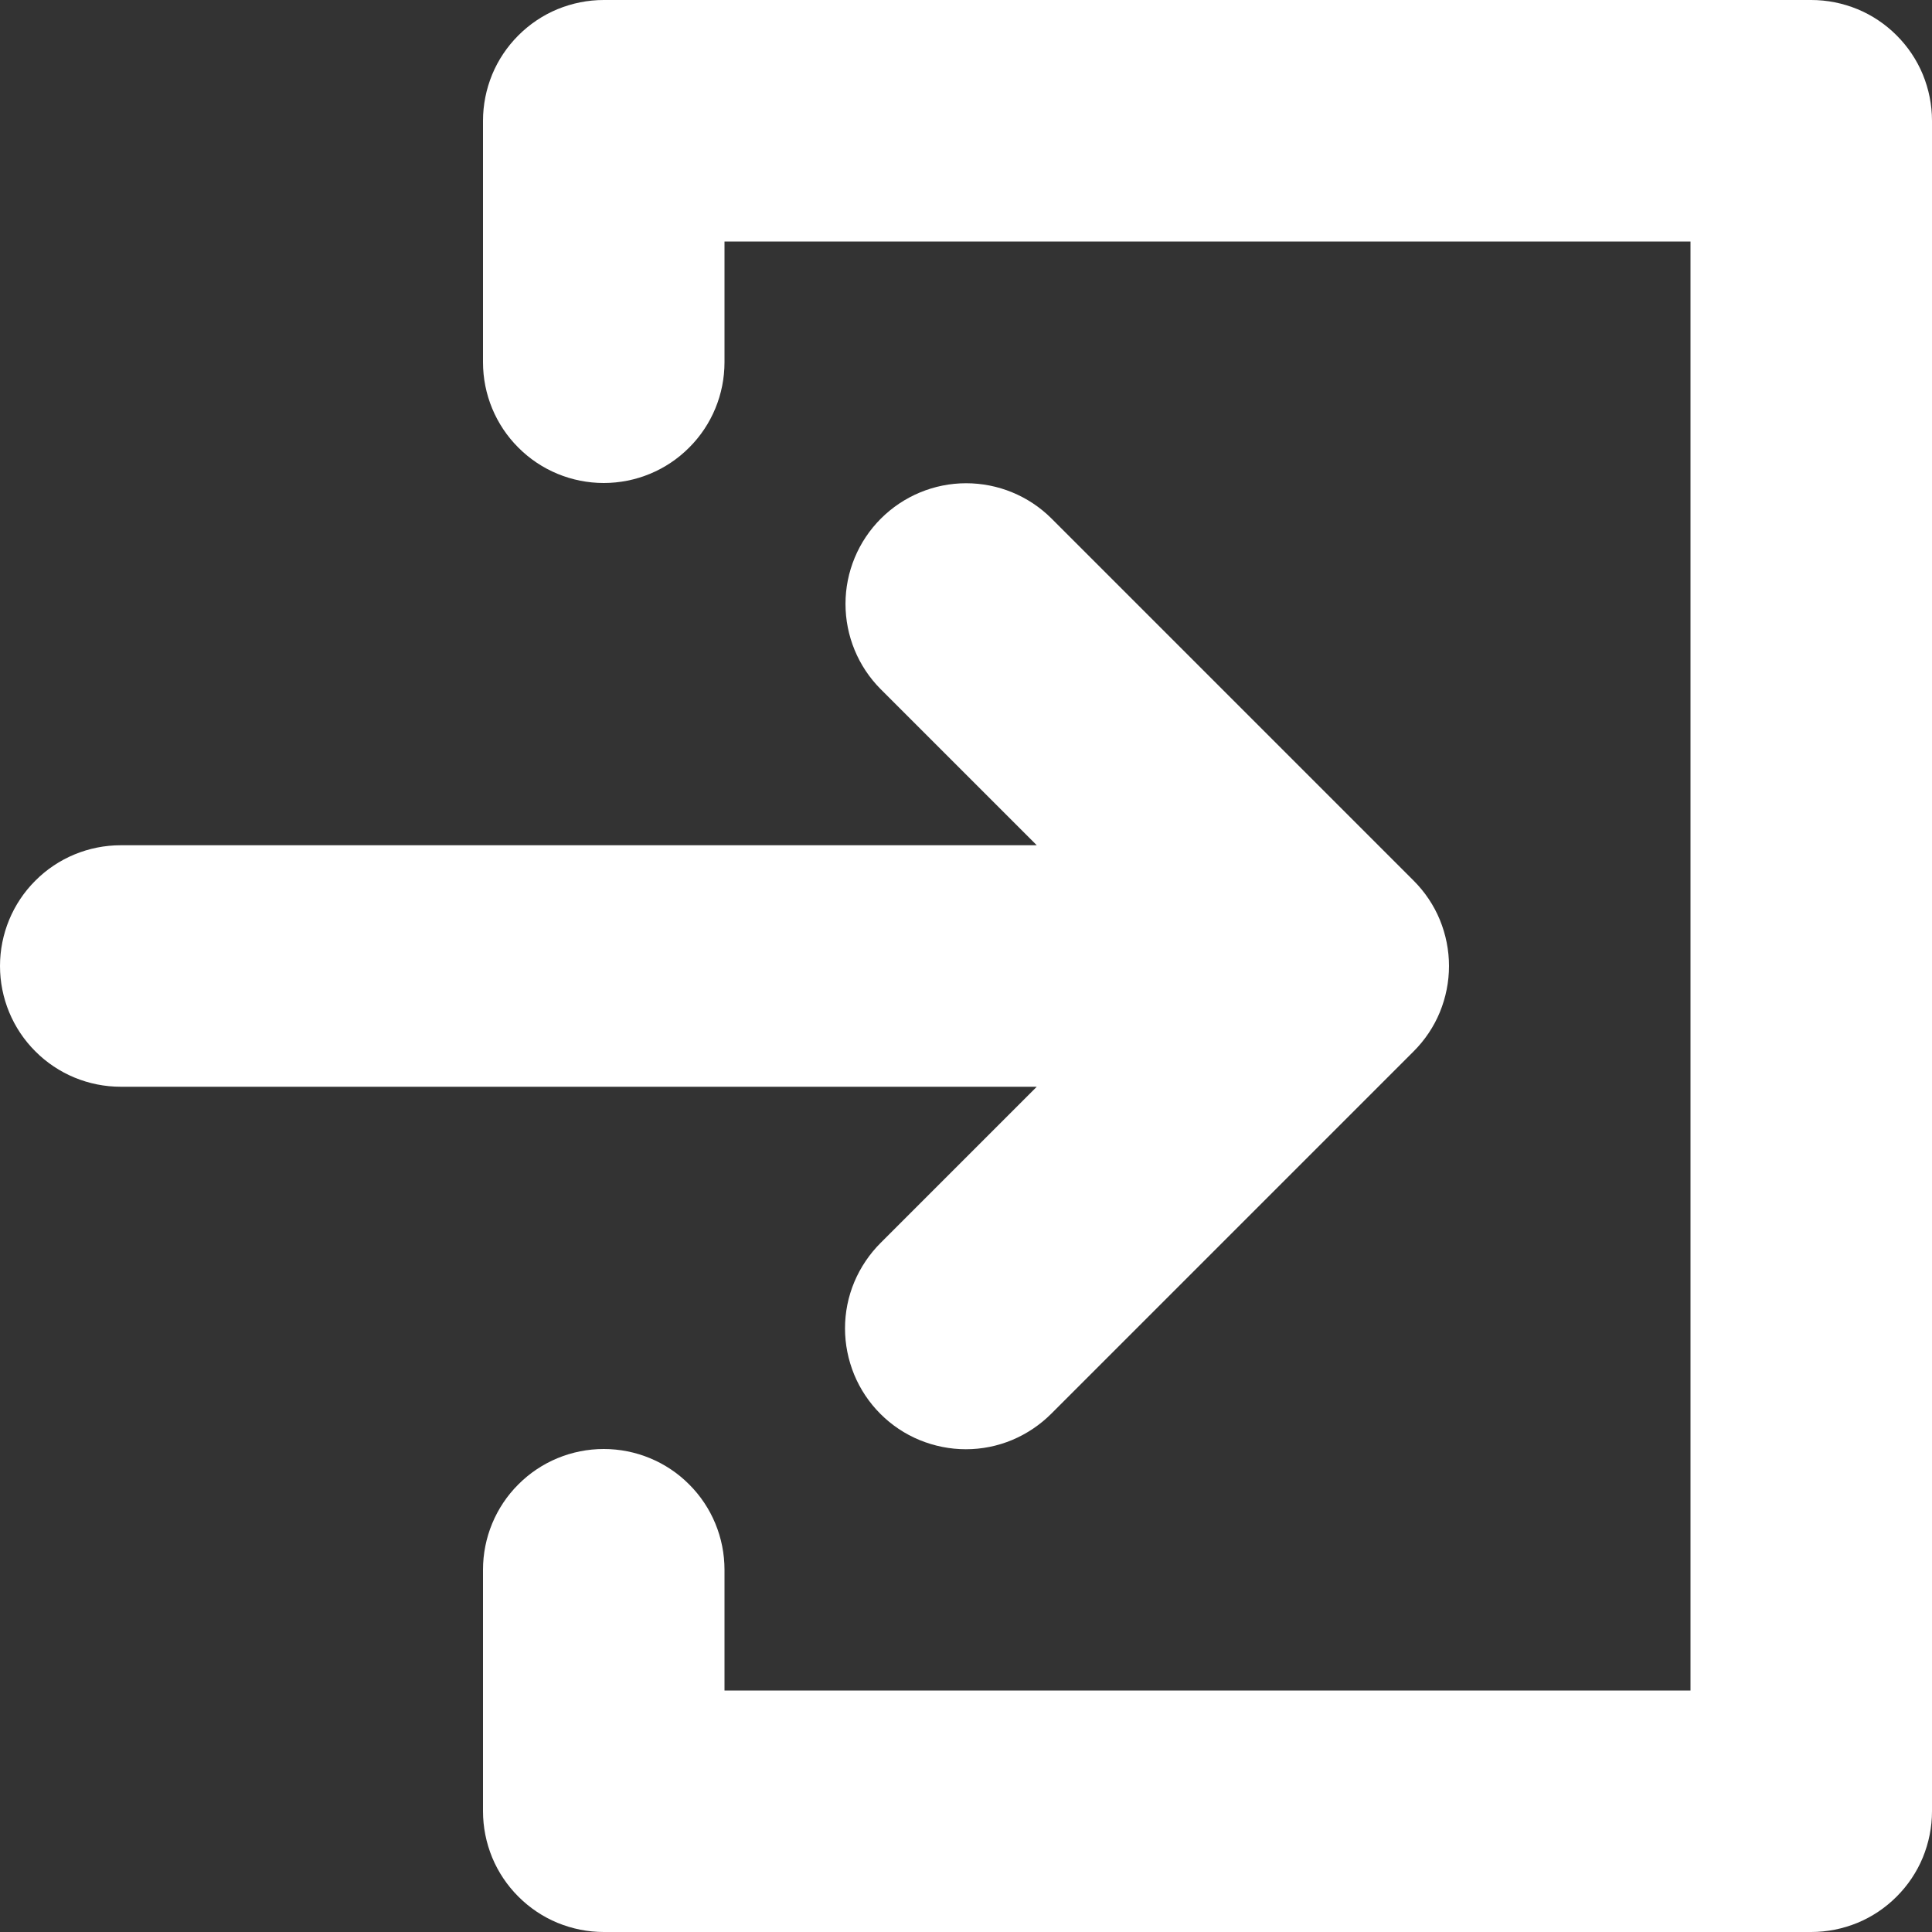 <?xml version="1.0" encoding="UTF-8"?> <svg xmlns="http://www.w3.org/2000/svg" width="16" height="16" viewBox="0 0 16 16" fill="none"><rect x="0" y="0" width="16" height="16" fill="#333333" stroke="none"/><path d="M7.293 10.293C7.2 10.386 7.126 10.496 7.075 10.617C7.024 10.739 6.998 10.869 6.998 11.001C6.998 11.132 7.024 11.262 7.074 11.384C7.124 11.505 7.198 11.616 7.291 11.709C7.384 11.802 7.494 11.876 7.616 11.926C7.738 11.976 7.868 12.002 7.999 12.002C8.131 12.002 8.261 11.976 8.383 11.925C8.504 11.874 8.614 11.8 8.707 11.707L11.707 8.707C11.8 8.614 11.874 8.504 11.924 8.383C11.974 8.261 12 8.131 12 8C12 7.869 11.974 7.739 11.924 7.617C11.874 7.496 11.8 7.386 11.707 7.293L8.707 4.293C8.519 4.106 8.265 4.002 8.001 4.002C7.736 4.002 7.482 4.108 7.295 4.295C7.108 4.482 7.002 4.736 7.002 5.001C7.002 5.265 7.106 5.519 7.293 5.707L8.586 7H1C0.735 7 0.48 7.105 0.293 7.293C0.105 7.48 0 7.735 0 8C0 8.265 0.105 8.52 0.293 8.707C0.48 8.895 0.735 9 1 9H8.586L7.293 10.293Z" fill="white"></path><path d="M15 1.60752e-07H5C4.869 -7.43302e-05 4.739 0.026 4.617 0.076C4.496 0.126 4.386 0.2 4.293 0.293C4.2 0.386 4.126 0.496 4.076 0.617C4.026 0.739 4 0.869 4 1V3C4 3.265 4.105 3.52 4.293 3.707C4.48 3.895 4.735 4 5 4C5.265 4 5.52 3.895 5.707 3.707C5.895 3.52 6 3.265 6 3V2H14V14H6V13C6 12.735 5.895 12.48 5.707 12.293C5.52 12.105 5.265 12 5 12C4.735 12 4.48 12.105 4.293 12.293C4.105 12.48 4 12.735 4 13V15C4 15.131 4.026 15.261 4.076 15.383C4.126 15.504 4.2 15.614 4.293 15.707C4.386 15.8 4.496 15.874 4.617 15.924C4.739 15.974 4.869 16 5 16H15C15.131 16 15.261 15.974 15.383 15.924C15.504 15.874 15.614 15.8 15.707 15.707C15.8 15.614 15.874 15.504 15.924 15.383C15.974 15.261 16 15.131 16 15V1C16 0.869 15.974 0.739 15.924 0.617C15.874 0.496 15.8 0.386 15.707 0.293C15.614 0.2 15.504 0.126 15.383 0.076C15.261 0.026 15.131 -7.43302e-05 15 1.60752e-07Z" fill="white"></path></svg> 